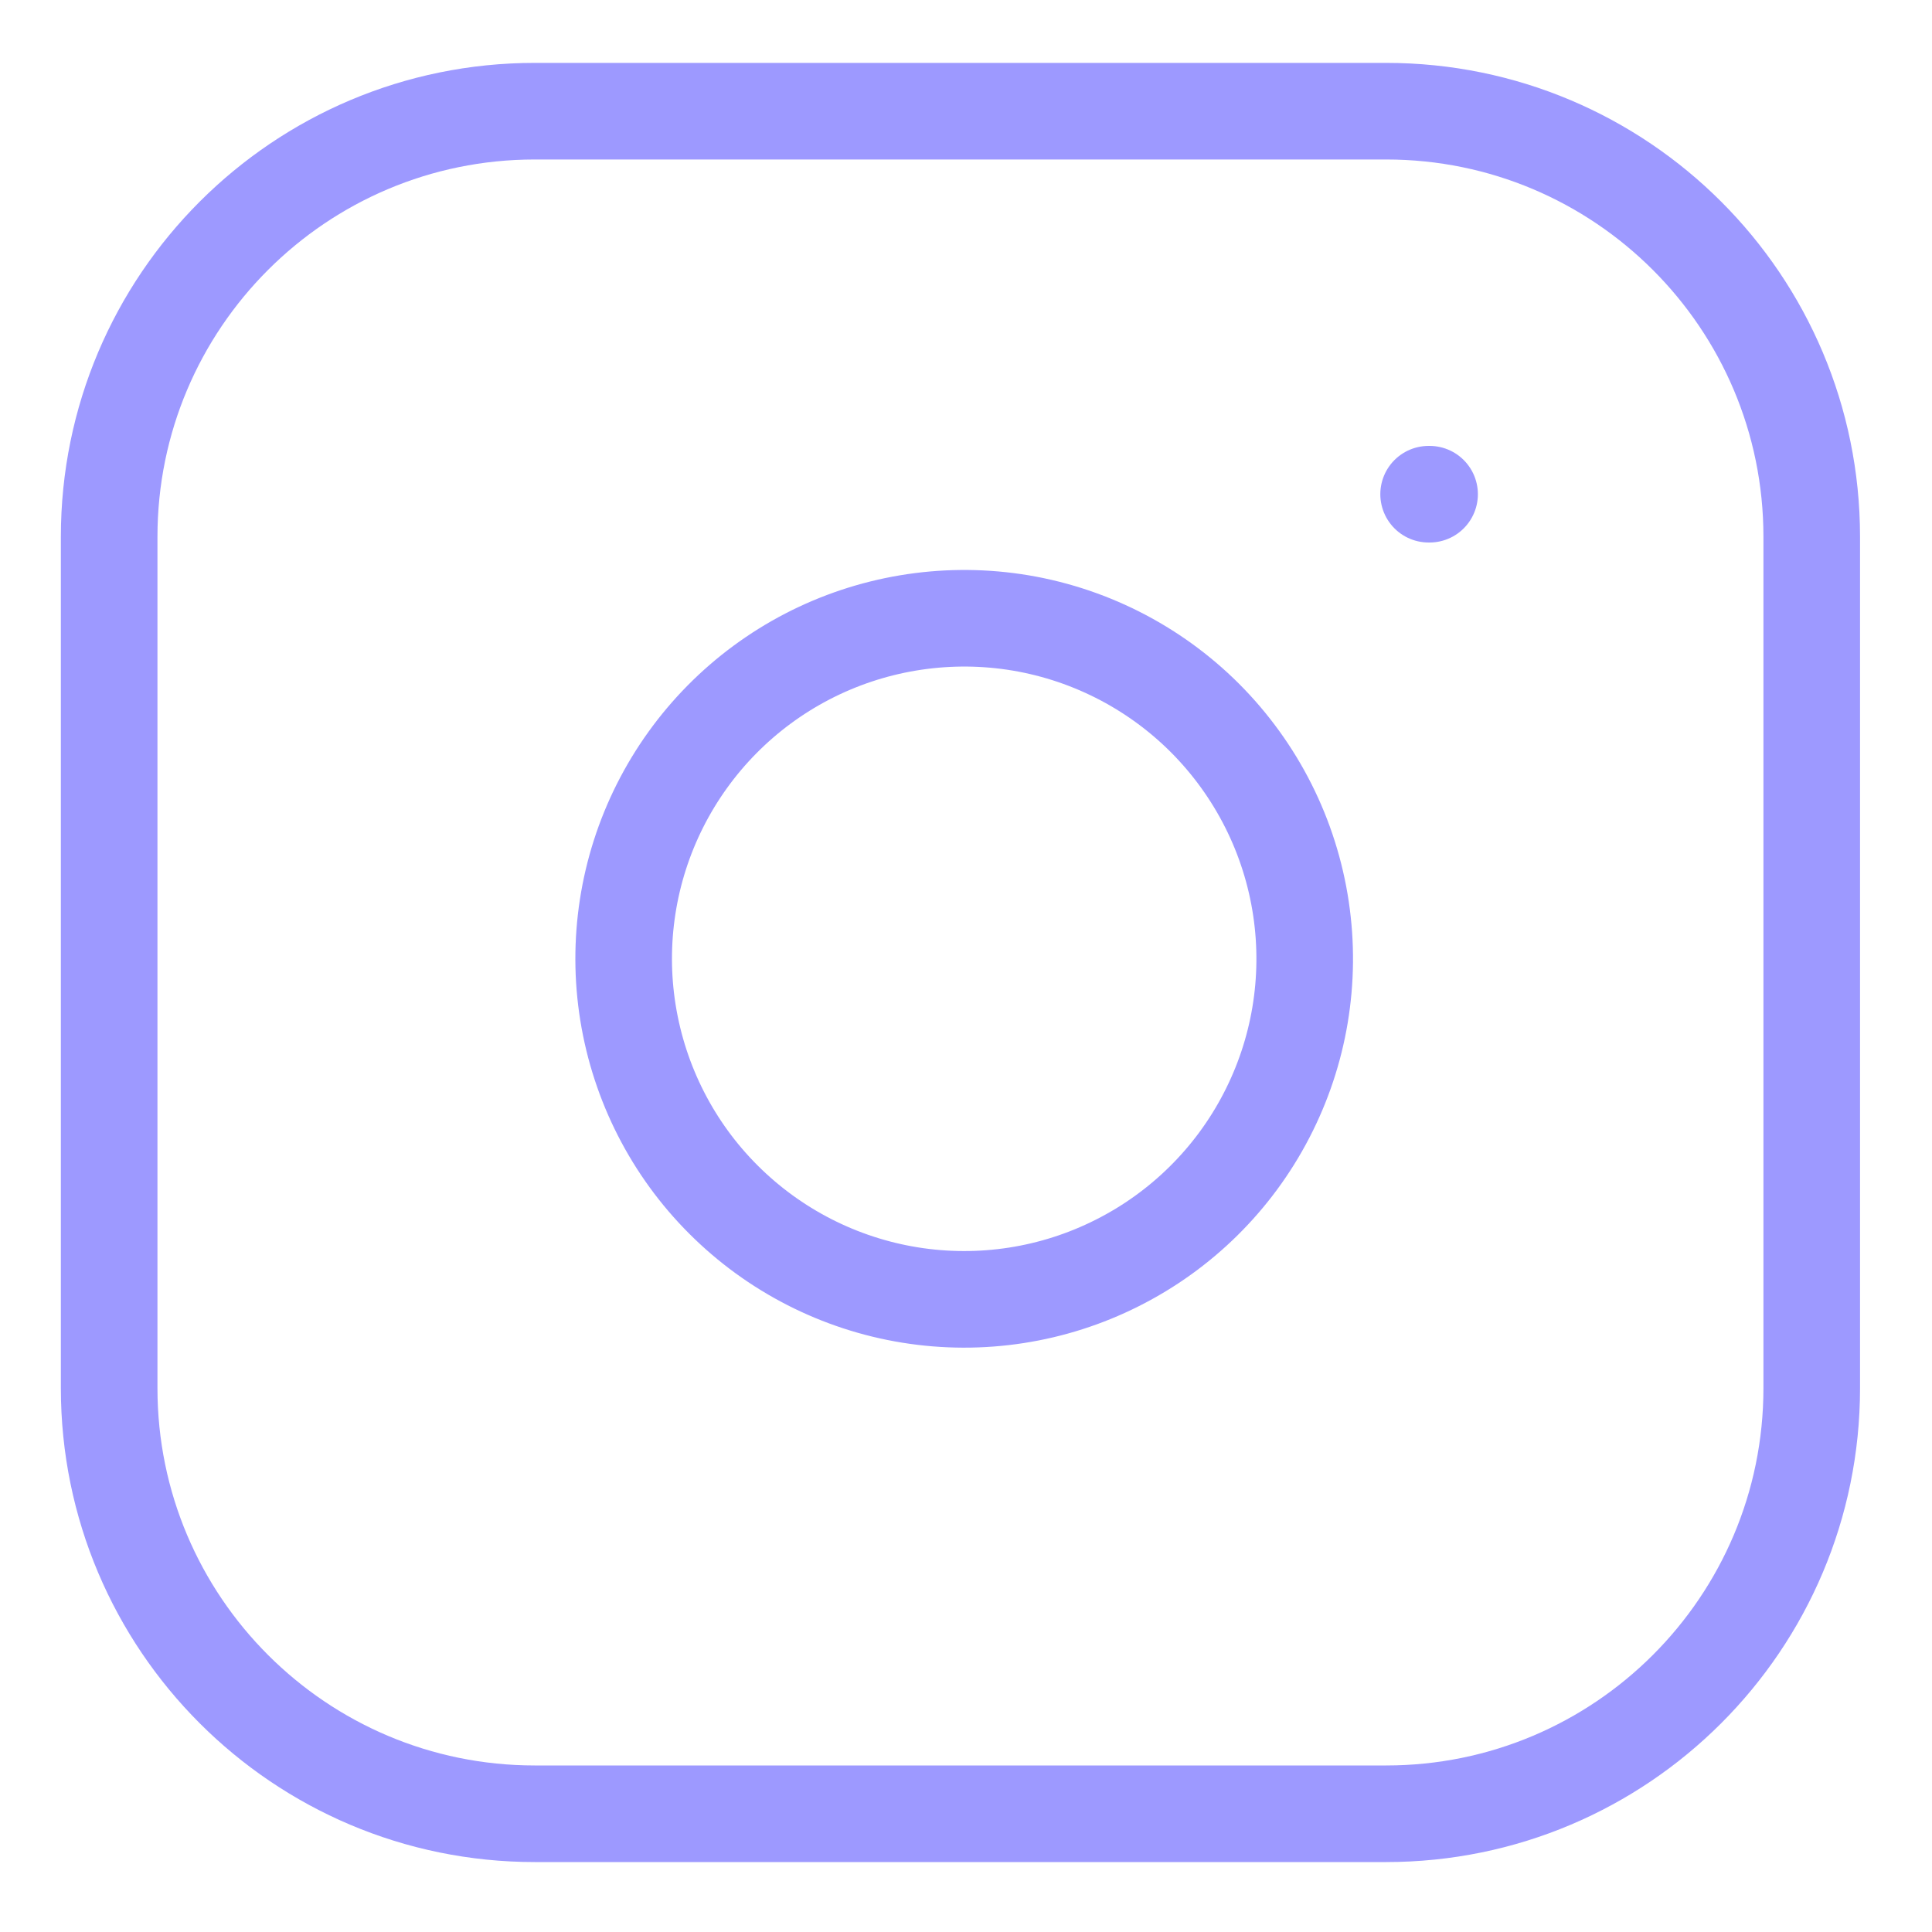 <svg width="20" height="20" viewBox="0 0 20 20" fill="none" xmlns="http://www.w3.org/2000/svg">
<path d="M14.349 1.151H5.536C3.103 1.151 1.13 3.123 1.13 5.557V14.37C1.13 16.803 3.103 18.776 5.536 18.776H14.349C16.782 18.776 18.755 16.803 18.755 14.37V5.557C18.755 3.123 16.782 1.151 14.349 1.151Z" stroke="#9D99FF" stroke-linecap="round" stroke-linejoin="round"/>
<path d="M13.468 9.408C13.577 10.142 13.452 10.891 13.11 11.549C12.769 12.207 12.228 12.741 11.566 13.074C10.904 13.408 10.153 13.524 9.421 13.406C8.689 13.288 8.013 12.942 7.489 12.418C6.964 11.894 6.619 11.217 6.501 10.485C6.383 9.753 6.499 9.003 6.832 8.341C7.166 7.678 7.699 7.138 8.358 6.796C9.016 6.455 9.765 6.33 10.498 6.438C11.246 6.549 11.939 6.898 12.474 7.433C13.008 7.968 13.357 8.66 13.468 9.408Z" stroke="#9D99FF" stroke-linecap="round" stroke-linejoin="round"/>
<path d="M14.789 5.116H14.799" stroke="#9D99FF" stroke-linecap="round" stroke-linejoin="round"/>
</svg>
